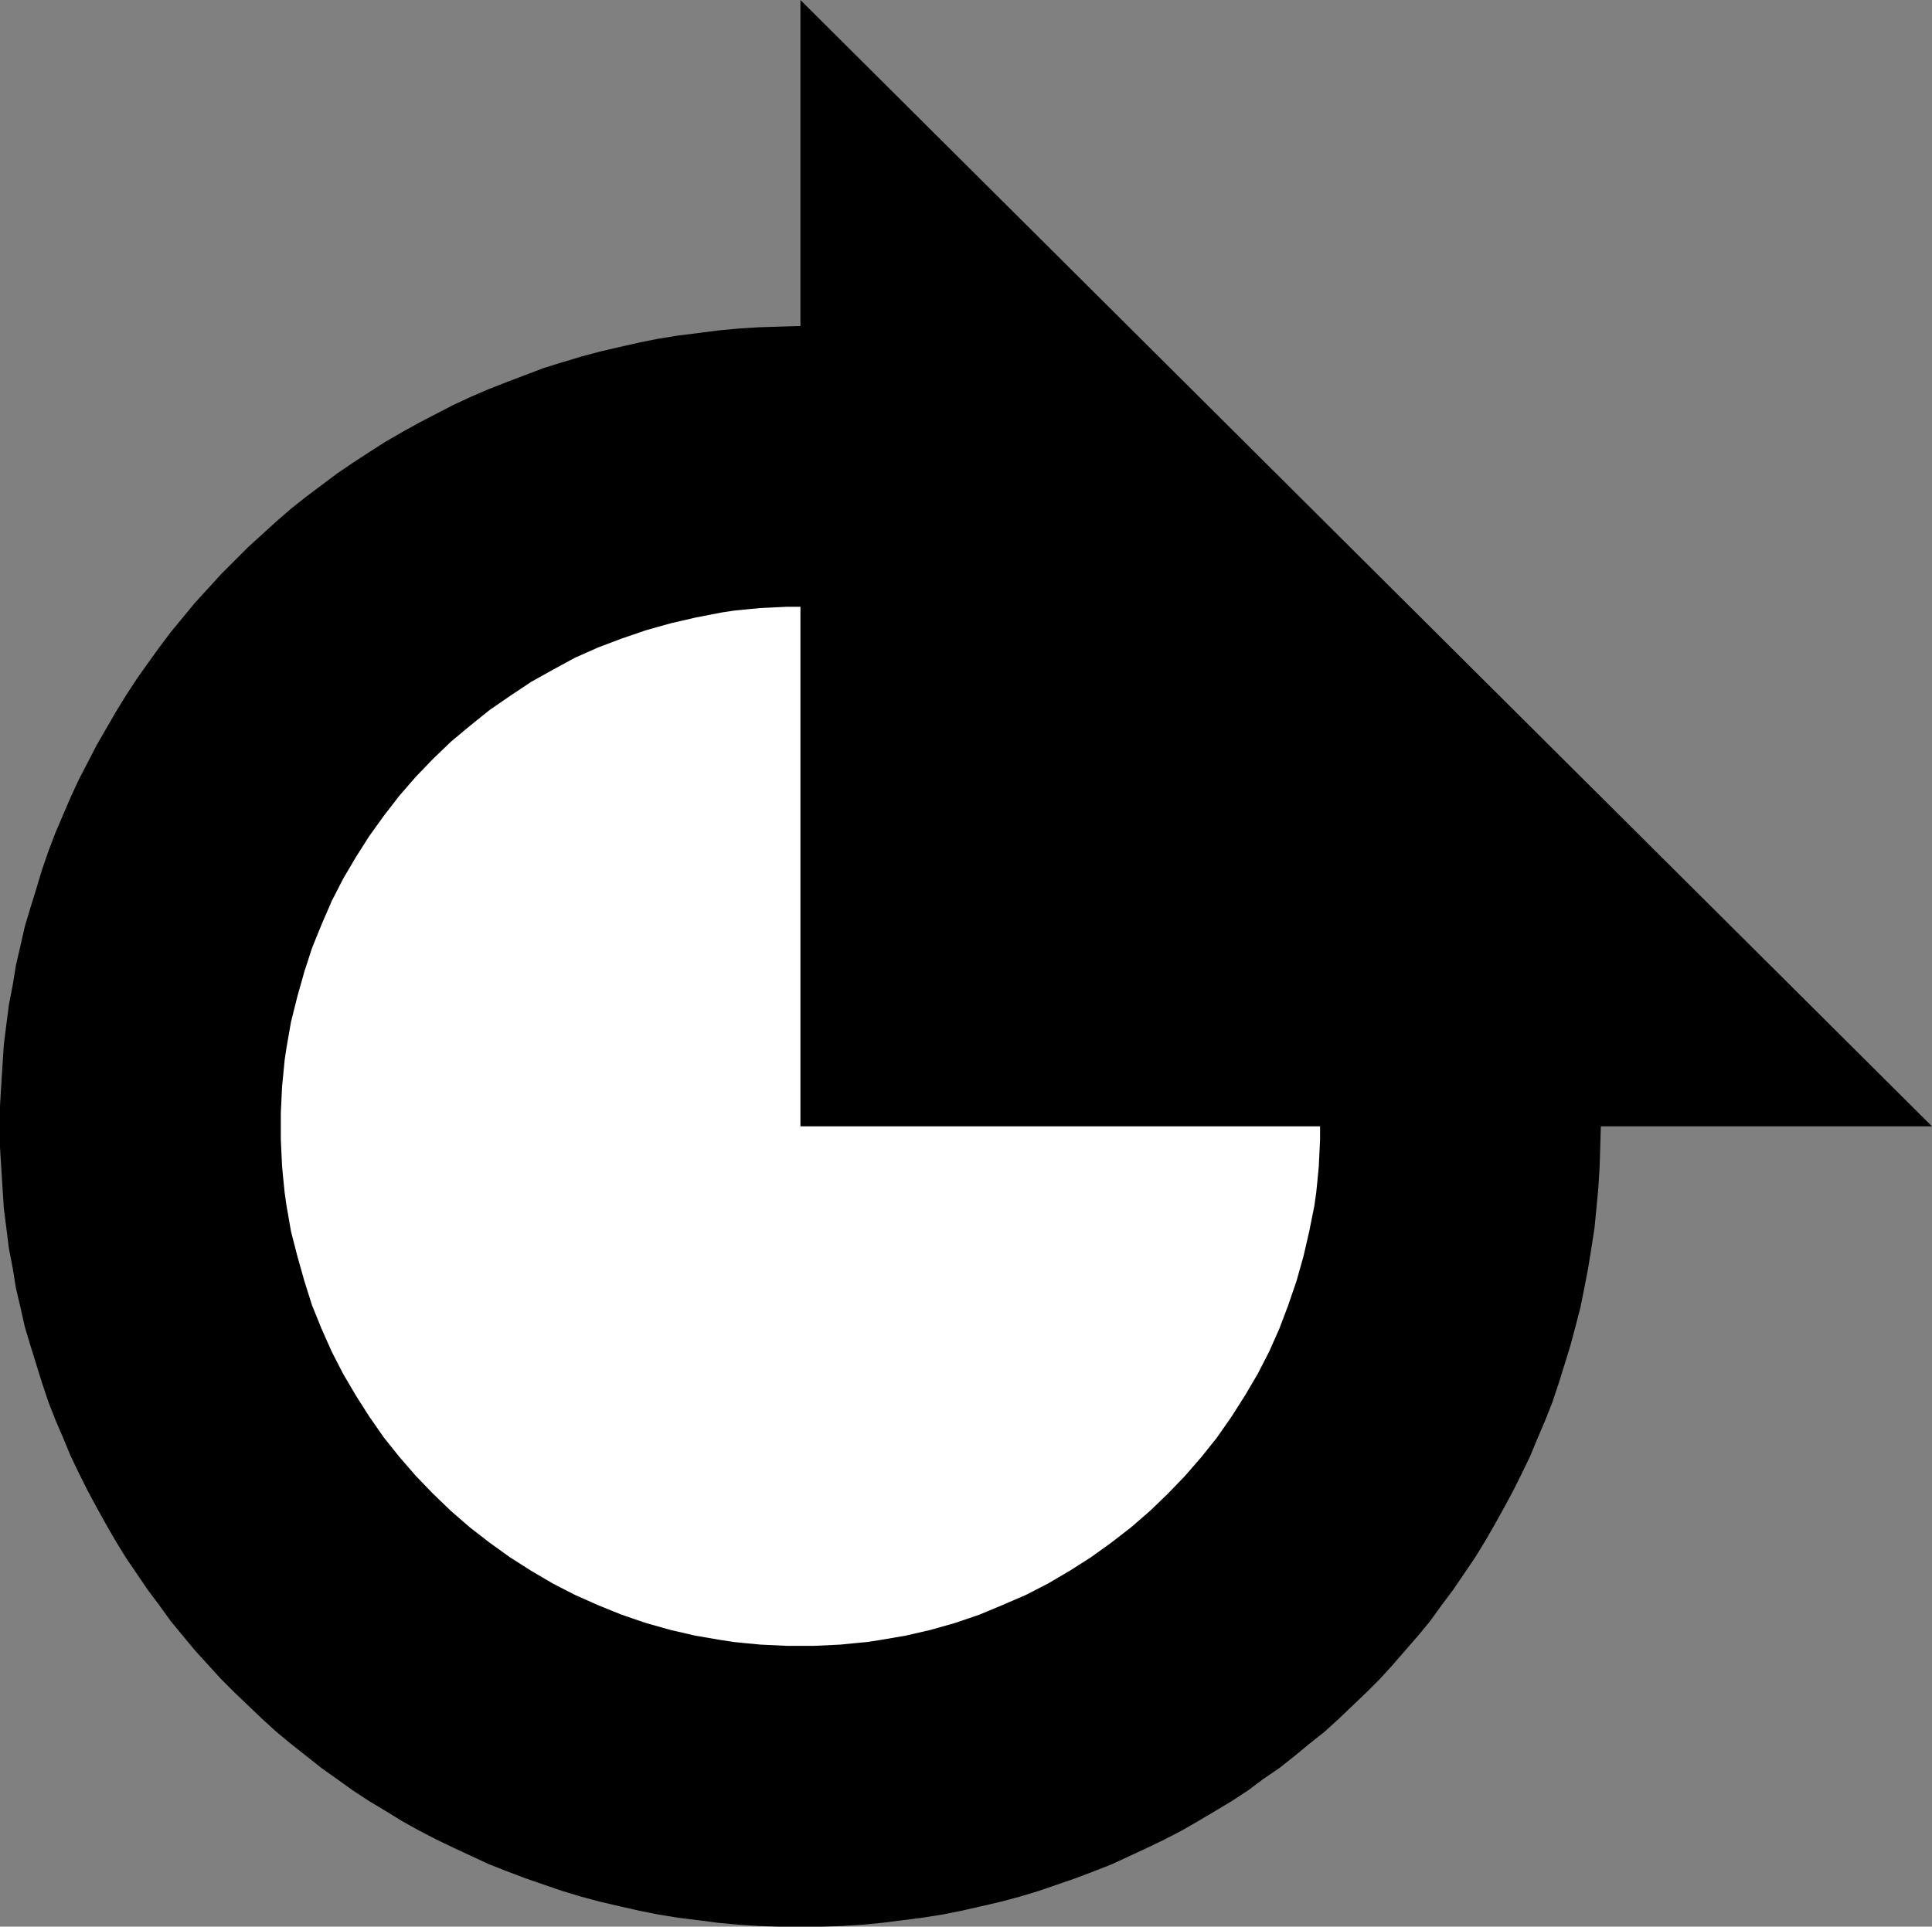 <?xml version="1.0" encoding="UTF-8" standalone="no"?>
<svg
   version="1.0"
   width="129.724mm"
   height="129.388mm"
   id="svg2"
   sodipodi:docname="Dingbat 121.wmf"
   xmlns:inkscape="http://www.inkscape.org/namespaces/inkscape"
   xmlns:sodipodi="http://sodipodi.sourceforge.net/DTD/sodipodi-0.dtd"
   xmlns="http://www.w3.org/2000/svg"
   xmlns:svg="http://www.w3.org/2000/svg">
  <rect width="100%" height="100%" fill="#808080" stroke="none"/>
  <sodipodi:namedview
     id="namedview2"
     pagecolor="#ffffff"
     bordercolor="#000000"
     borderopacity="0.25"
     inkscape:showpageshadow="2"
     inkscape:pageopacity="0.0"
     inkscape:pagecheckerboard="0"
     inkscape:deskcolor="#d1d1d1"
     inkscape:document-units="mm" />
  <defs
     id="defs1">
    <pattern
       id="WMFhbasepattern"
       patternUnits="userSpaceOnUse"
       width="6"
       height="6"
       x="0"
       y="0" />
  </defs>
  <path
     style="fill:#000000;fill-opacity:1;fill-rule:evenodd;stroke:none"
     d="m 406.262,285.885 -0.162,5.333 -0.162,5.171 -0.323,5.171 -0.485,5.171 -0.485,5.01 -0.808,5.171 -0.808,5.01 -0.97,5.01 -0.97,4.848 -1.293,5.01 -1.293,4.848 -1.454,4.687 -1.454,4.687 -1.616,4.848 -1.778,4.525 -1.939,4.525 -1.939,4.687 -2.101,4.363 -2.262,4.525 -2.262,4.202 -2.424,4.363 -2.424,4.202 -2.586,4.202 -2.747,4.04 -2.747,4.04 -2.909,3.879 -2.909,4.04 -3.07,3.717 -3.232,3.717 -3.232,3.717 -3.232,3.555 -3.394,3.394 -3.555,3.394 -3.555,3.394 -3.555,3.232 -3.878,3.071 -3.717,3.071 -3.878,3.071 -4.04,2.747 -3.878,2.909 -4.202,2.747 -4.04,2.424 -4.363,2.586 -4.202,2.424 -4.363,2.263 -4.363,2.101 -4.525,2.101 -4.525,2.101 -4.525,1.778 -4.686,1.778 -4.686,1.616 -4.686,1.616 -4.848,1.454 -4.848,1.293 -4.848,1.131 -5.01,1.131 -4.848,0.97 -5.171,0.808 -5.01,0.646 -5.171,0.646 -5.01,0.485 -5.171,0.323 -5.171,0.162 h -5.333 -5.333 l -5.171,-0.162 -5.171,-0.323 -5.171,-0.485 -5.01,-0.646 -5.171,-0.646 -5.01,-0.808 -4.848,-0.97 -5.01,-1.131 -4.848,-1.131 -4.848,-1.293 -4.848,-1.454 -4.686,-1.616 -4.686,-1.616 -4.686,-1.778 -4.525,-1.778 -4.525,-2.101 -4.525,-2.101 -4.363,-2.101 -4.363,-2.263 -4.363,-2.424 -4.202,-2.586 -4.04,-2.424 -4.202,-2.747 -4.04,-2.909 -3.878,-2.747 -3.878,-3.071 -3.878,-3.071 -3.717,-3.071 -3.555,-3.232 -3.555,-3.394 -3.555,-3.394 -3.394,-3.394 -3.232,-3.555 -3.394,-3.717 -3.07,-3.717 -3.07,-3.717 -2.909,-4.04 -2.909,-3.879 -2.747,-4.04 -2.747,-4.04 -2.586,-4.202 -2.424,-4.202 -2.424,-4.363 -2.262,-4.202 -2.262,-4.525 -2.101,-4.363 -1.939,-4.687 -1.939,-4.525 -1.778,-4.525 -1.616,-4.848 L 9.211,346.326 7.757,341.64 6.302,336.792 5.171,331.782 4.04,326.933 3.232,321.924 2.262,316.914 1.616,311.742 0.97,306.732 0.646,301.561 0.323,296.389 0,291.218 v -5.333 -5.171 l 0.323,-5.333 0.323,-5.171 0.323,-5.01 0.646,-5.171 0.646,-5.01 0.97,-5.01 0.808,-5.01 1.131,-4.848 1.131,-5.01 1.454,-4.848 1.454,-4.687 1.454,-4.848 1.616,-4.687 1.778,-4.687 1.939,-4.525 1.939,-4.525 2.101,-4.525 2.262,-4.363 2.262,-4.363 2.424,-4.202 2.424,-4.202 2.586,-4.202 2.747,-4.202 2.747,-3.879 2.909,-4.04 2.909,-3.879 3.07,-3.717 3.07,-3.717 3.394,-3.717 3.232,-3.555 3.394,-3.394 3.555,-3.555 3.555,-3.232 3.555,-3.232 3.717,-3.232 3.878,-3.071 3.878,-2.909 3.878,-2.909 4.04,-2.747 4.202,-2.747 4.04,-2.586 4.202,-2.424 4.363,-2.424 4.363,-2.263 4.363,-2.263 4.525,-2.101 4.525,-1.939 4.525,-1.778 4.686,-1.778 4.686,-1.778 4.686,-1.454 4.848,-1.454 4.848,-1.293 4.848,-1.131 5.01,-1.131 4.848,-0.97 5.01,-0.808 5.171,-0.646 5.01,-0.646 5.171,-0.485 5.171,-0.323 5.171,-0.162 5.333,-0.162 V 0 l 287.163,285.885 z"
     id="path1" />
  <path
     style="fill:#ffffff;fill-opacity:1;fill-rule:evenodd;stroke:none"
     d="m 203.131,154.013 h -3.394 l -3.394,0.162 -3.394,0.162 -3.394,0.323 -3.232,0.323 -3.232,0.485 -6.626,1.293 -6.302,1.454 -6.302,1.778 -6.141,2.101 -5.979,2.263 -5.818,2.586 -5.656,3.071 -5.494,3.071 -5.333,3.555 -5.171,3.555 -5.01,4.04 -4.848,4.04 -4.525,4.363 -4.363,4.525 -4.202,4.848 -3.878,5.01 -3.717,5.171 -3.394,5.333 -3.232,5.495 -2.909,5.656 -2.586,5.979 -2.424,5.98 -1.939,5.979 -1.778,6.303 -1.616,6.464 -1.131,6.464 -0.485,3.232 -0.323,3.394 -0.323,3.232 -0.162,3.394 -0.162,3.394 v 3.394 3.394 l 0.162,3.394 0.162,3.394 0.323,3.394 0.323,3.232 0.485,3.394 1.131,6.464 1.616,6.303 1.778,6.303 1.939,6.141 2.424,5.98 2.586,5.818 2.909,5.656 3.232,5.495 3.394,5.333 3.717,5.333 3.878,4.848 4.202,4.848 4.363,4.525 4.525,4.363 4.848,4.202 5.01,3.879 5.171,3.717 5.333,3.394 5.494,3.232 5.656,2.909 5.818,2.586 5.979,2.424 6.141,2.101 6.302,1.778 6.302,1.454 6.626,1.131 3.232,0.485 3.232,0.323 3.394,0.323 3.394,0.162 3.394,0.162 h 3.394 3.394 l 3.394,-0.162 3.394,-0.162 3.232,-0.323 3.394,-0.323 3.232,-0.485 6.626,-1.131 6.302,-1.454 6.302,-1.778 6.141,-2.101 5.818,-2.424 5.979,-2.586 5.656,-2.909 5.494,-3.232 5.333,-3.394 5.171,-3.717 5.01,-3.879 4.848,-4.202 4.525,-4.363 4.363,-4.525 4.202,-4.848 3.878,-4.848 3.717,-5.333 3.394,-5.333 3.232,-5.495 2.909,-5.656 2.586,-5.818 2.262,-5.98 2.101,-6.141 1.778,-6.303 1.454,-6.303 1.293,-6.464 0.485,-3.394 0.323,-3.232 0.323,-3.394 0.162,-3.394 0.162,-3.394 v -3.394 H 203.131 Z"
     id="path2" />
</svg>
